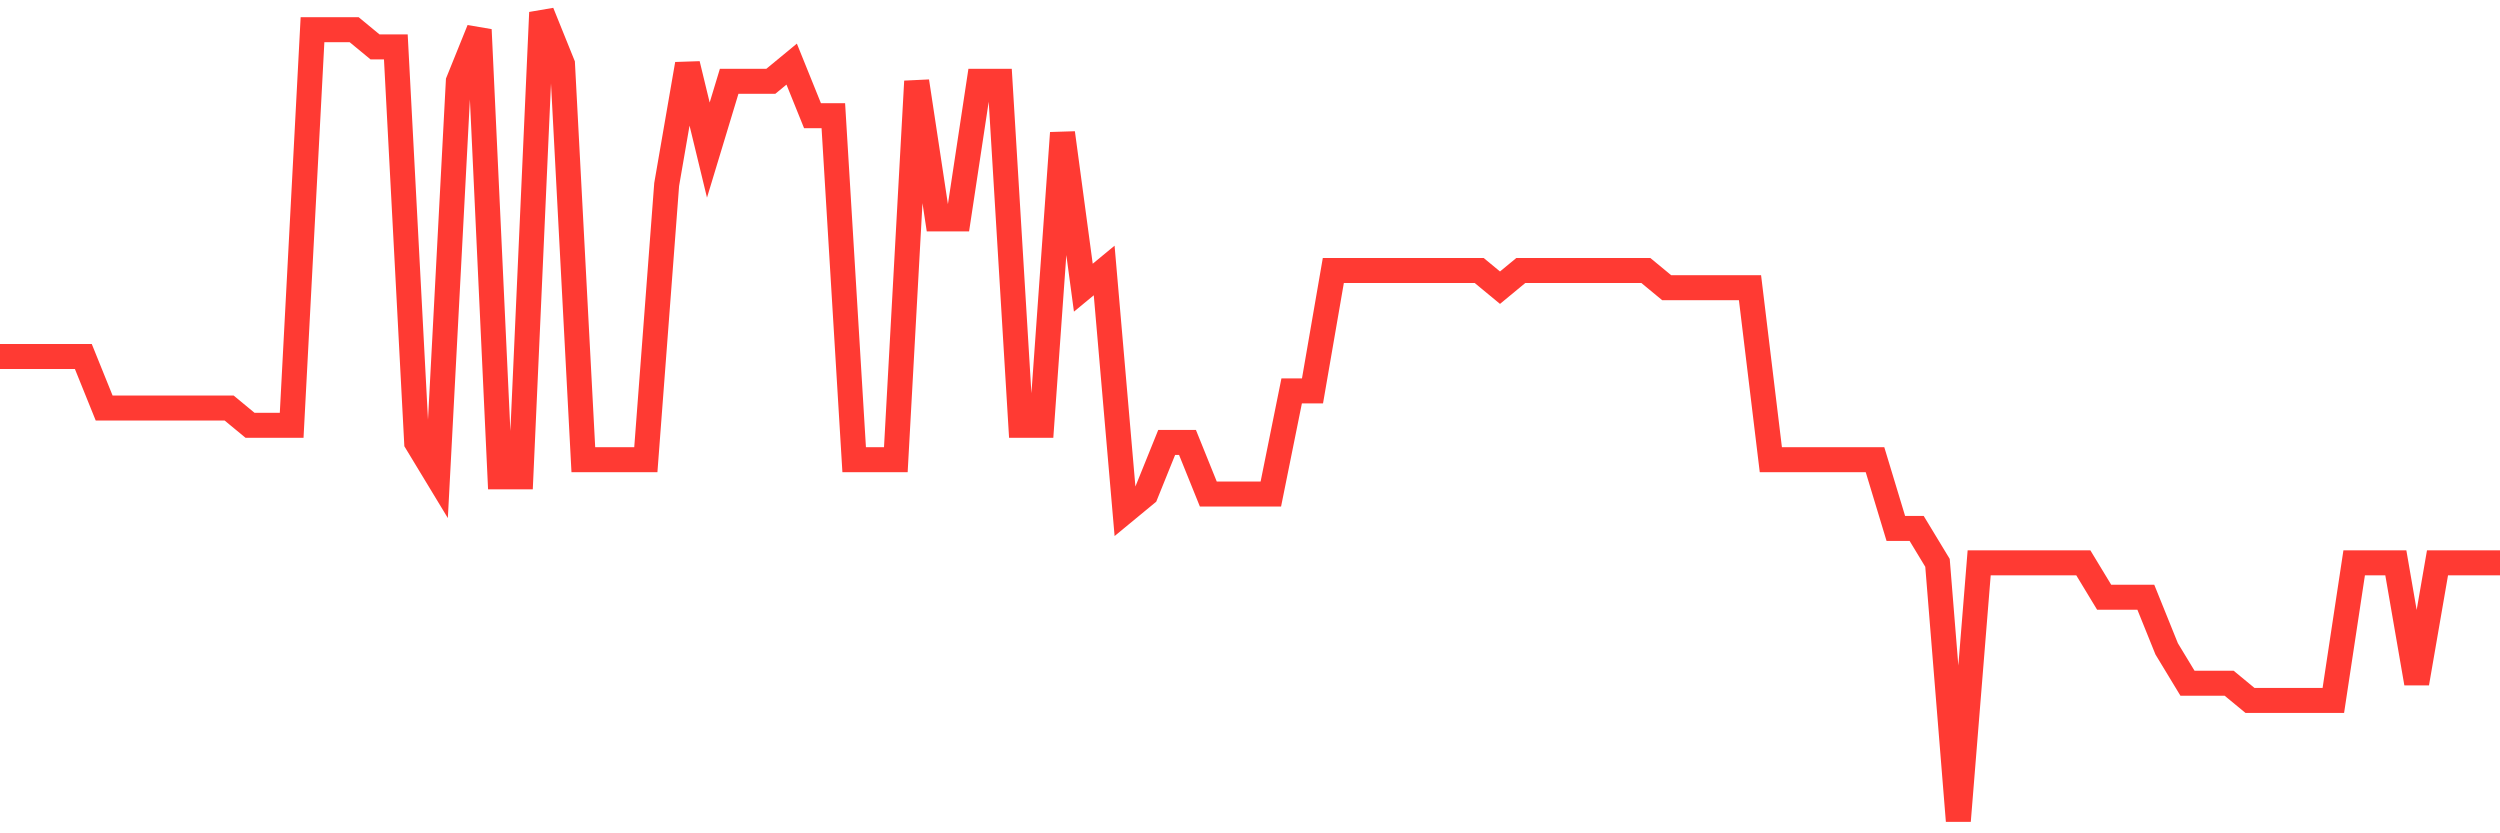 <svg
  xmlns="http://www.w3.org/2000/svg"
  xmlns:xlink="http://www.w3.org/1999/xlink"
  width="120"
  height="40"
  viewBox="0 0 120 40"
  preserveAspectRatio="none"
>
  <polyline
    points="0,17.111 1,17.111 2,17.111 3,17.111 4,17.111 5,19.587 6,19.587 7,19.587 8,19.587 9,19.587 10,19.587 11,19.587 12,20.413 13,20.413 14,20.413 15,1.426 16,1.426 17,1.426 18,2.251 19,2.251 20,21.238 21,22.889 22,3.902 23,1.426 24,22.889 25,22.889 26,0.6 27,3.077 28,22.064 29,22.064 30,22.064 31,22.064 32,8.855 33,3.077 34,7.204 35,3.902 36,3.902 37,3.902 38,3.077 39,5.553 40,5.553 41,22.064 42,22.064 43,22.064 44,3.902 45,10.506 46,10.506 47,3.902 48,3.902 49,20.413 50,20.413 51,6.379 52,13.809 53,12.983 54,24.54 55,23.715 56,21.238 57,21.238 58,23.715 59,23.715 60,23.715 61,23.715 62,18.762 63,18.762 64,12.983 65,12.983 66,12.983 67,12.983 68,12.983 69,12.983 70,12.983 71,12.983 72,13.809 73,12.983 74,12.983 75,12.983 76,12.983 77,12.983 78,12.983 79,12.983 80,13.809 81,13.809 82,13.809 83,13.809 84,13.809 85,22.064 86,22.064 87,22.064 88,22.064 89,22.064 90,22.064 91,25.366 92,25.366 93,27.017 94,39.4 95,27.017 96,27.017 97,27.017 98,27.017 99,27.017 100,27.017 101,28.668 102,28.668 103,28.668 104,31.145 105,32.796 106,32.796 107,32.796 108,33.621 109,33.621 110,33.621 111,33.621 112,33.621 113,27.017 114,27.017 115,27.017 116,32.796 117,27.017 118,27.017 119,27.017 120,27.017"
    fill="none"
    stroke="#ff3a33"
    stroke-width="1.2"
  >
  </polyline>
</svg>
